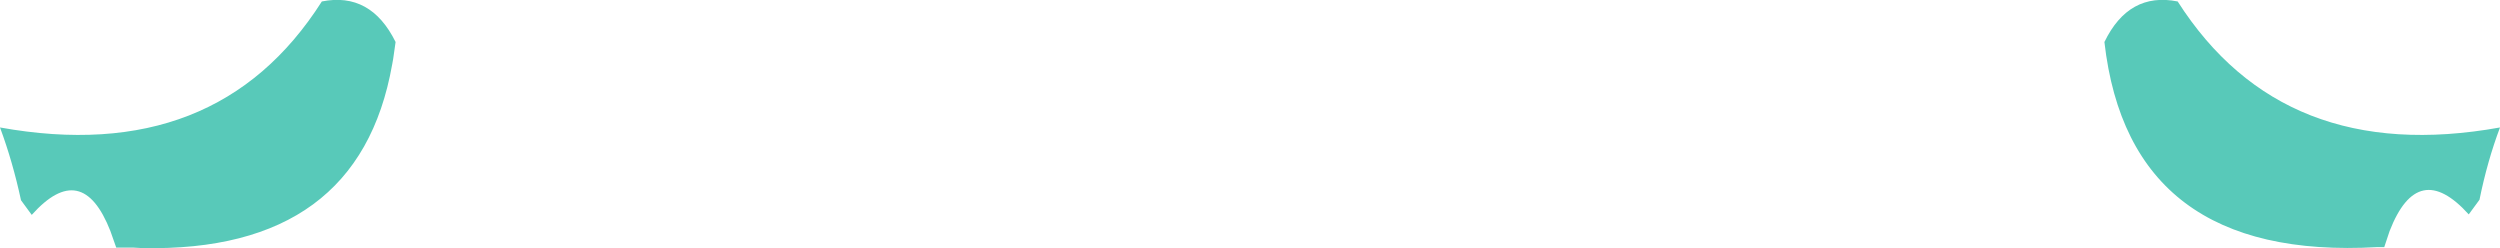 <?xml version="1.0" encoding="UTF-8" standalone="no"?>
<svg xmlns:xlink="http://www.w3.org/1999/xlink" height="25.4px" width="255.95px" xmlns="http://www.w3.org/2000/svg">
  <g transform="matrix(1.0, 0.0, 0.0, 1.0, 127.95, 0.3)">
    <path d="M125.9 20.15 L124.8 21.65 Q119.6 15.9 116.7 23.35 L116.15 25.0 115.45 25.0 Q90.05 26.45 87.5 4.0 90.0 -1.15 95.0 -0.15 105.8 16.75 128.0 12.75 126.7 16.2 125.9 20.15 M-87.8 6.3 Q-91.2 25.55 -113.4 25.1 L-114.3 25.05 -116.05 25.05 -116.65 23.35 Q-119.55 15.95 -124.7 21.7 L-125.8 20.2 Q-126.65 16.25 -127.95 12.75 -105.75 16.75 -95.0 -0.15 -90.0 -1.15 -87.45 4.0 L-87.7 5.75 -87.8 6.3" fill="#58c9b9" fill-rule="evenodd" stroke="none"/>
  </g>
</svg>
